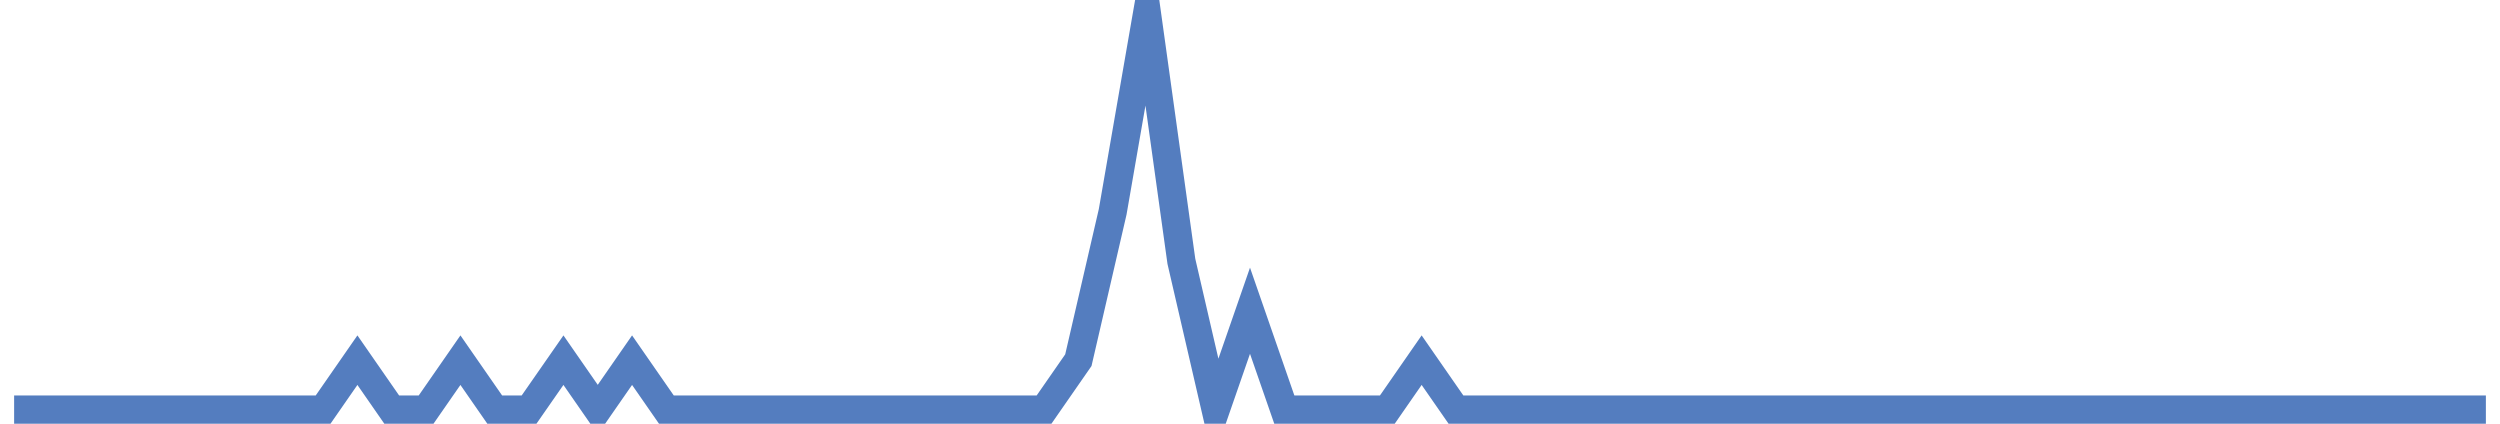 <?xml version="1.0" encoding="UTF-8"?>
<svg xmlns="http://www.w3.org/2000/svg" xmlns:xlink="http://www.w3.org/1999/xlink" width="177pt" height="30pt" viewBox="0 0 177 30" version="1.1">
<g id="surface2148971">
<path style="fill:none;stroke-width:2;stroke-linecap:butt;stroke-linejoin:miter;stroke:rgb(32.941%,49.02%,74.902%);stroke-opacity:1;stroke-miterlimit:10;" d="M 1 29 L 22.875 29 L 25.305 25.5 L 27.734 29 L 30.168 29 L 32.598 25.5 L 35.027 29 L 37.457 29 L 39.891 25.5 L 42.32 29 L 44.75 25.5 L 47.18 29 L 73.918 29 L 76.348 25.5 L 78.777 15 L 81.207 1 L 83.641 18.5 L 86.07 29 L 88.5 22 L 90.93 29 L 98.223 29 L 100.652 25.5 L 103.082 29 L 176 29 "/>
</g>
</svg>

